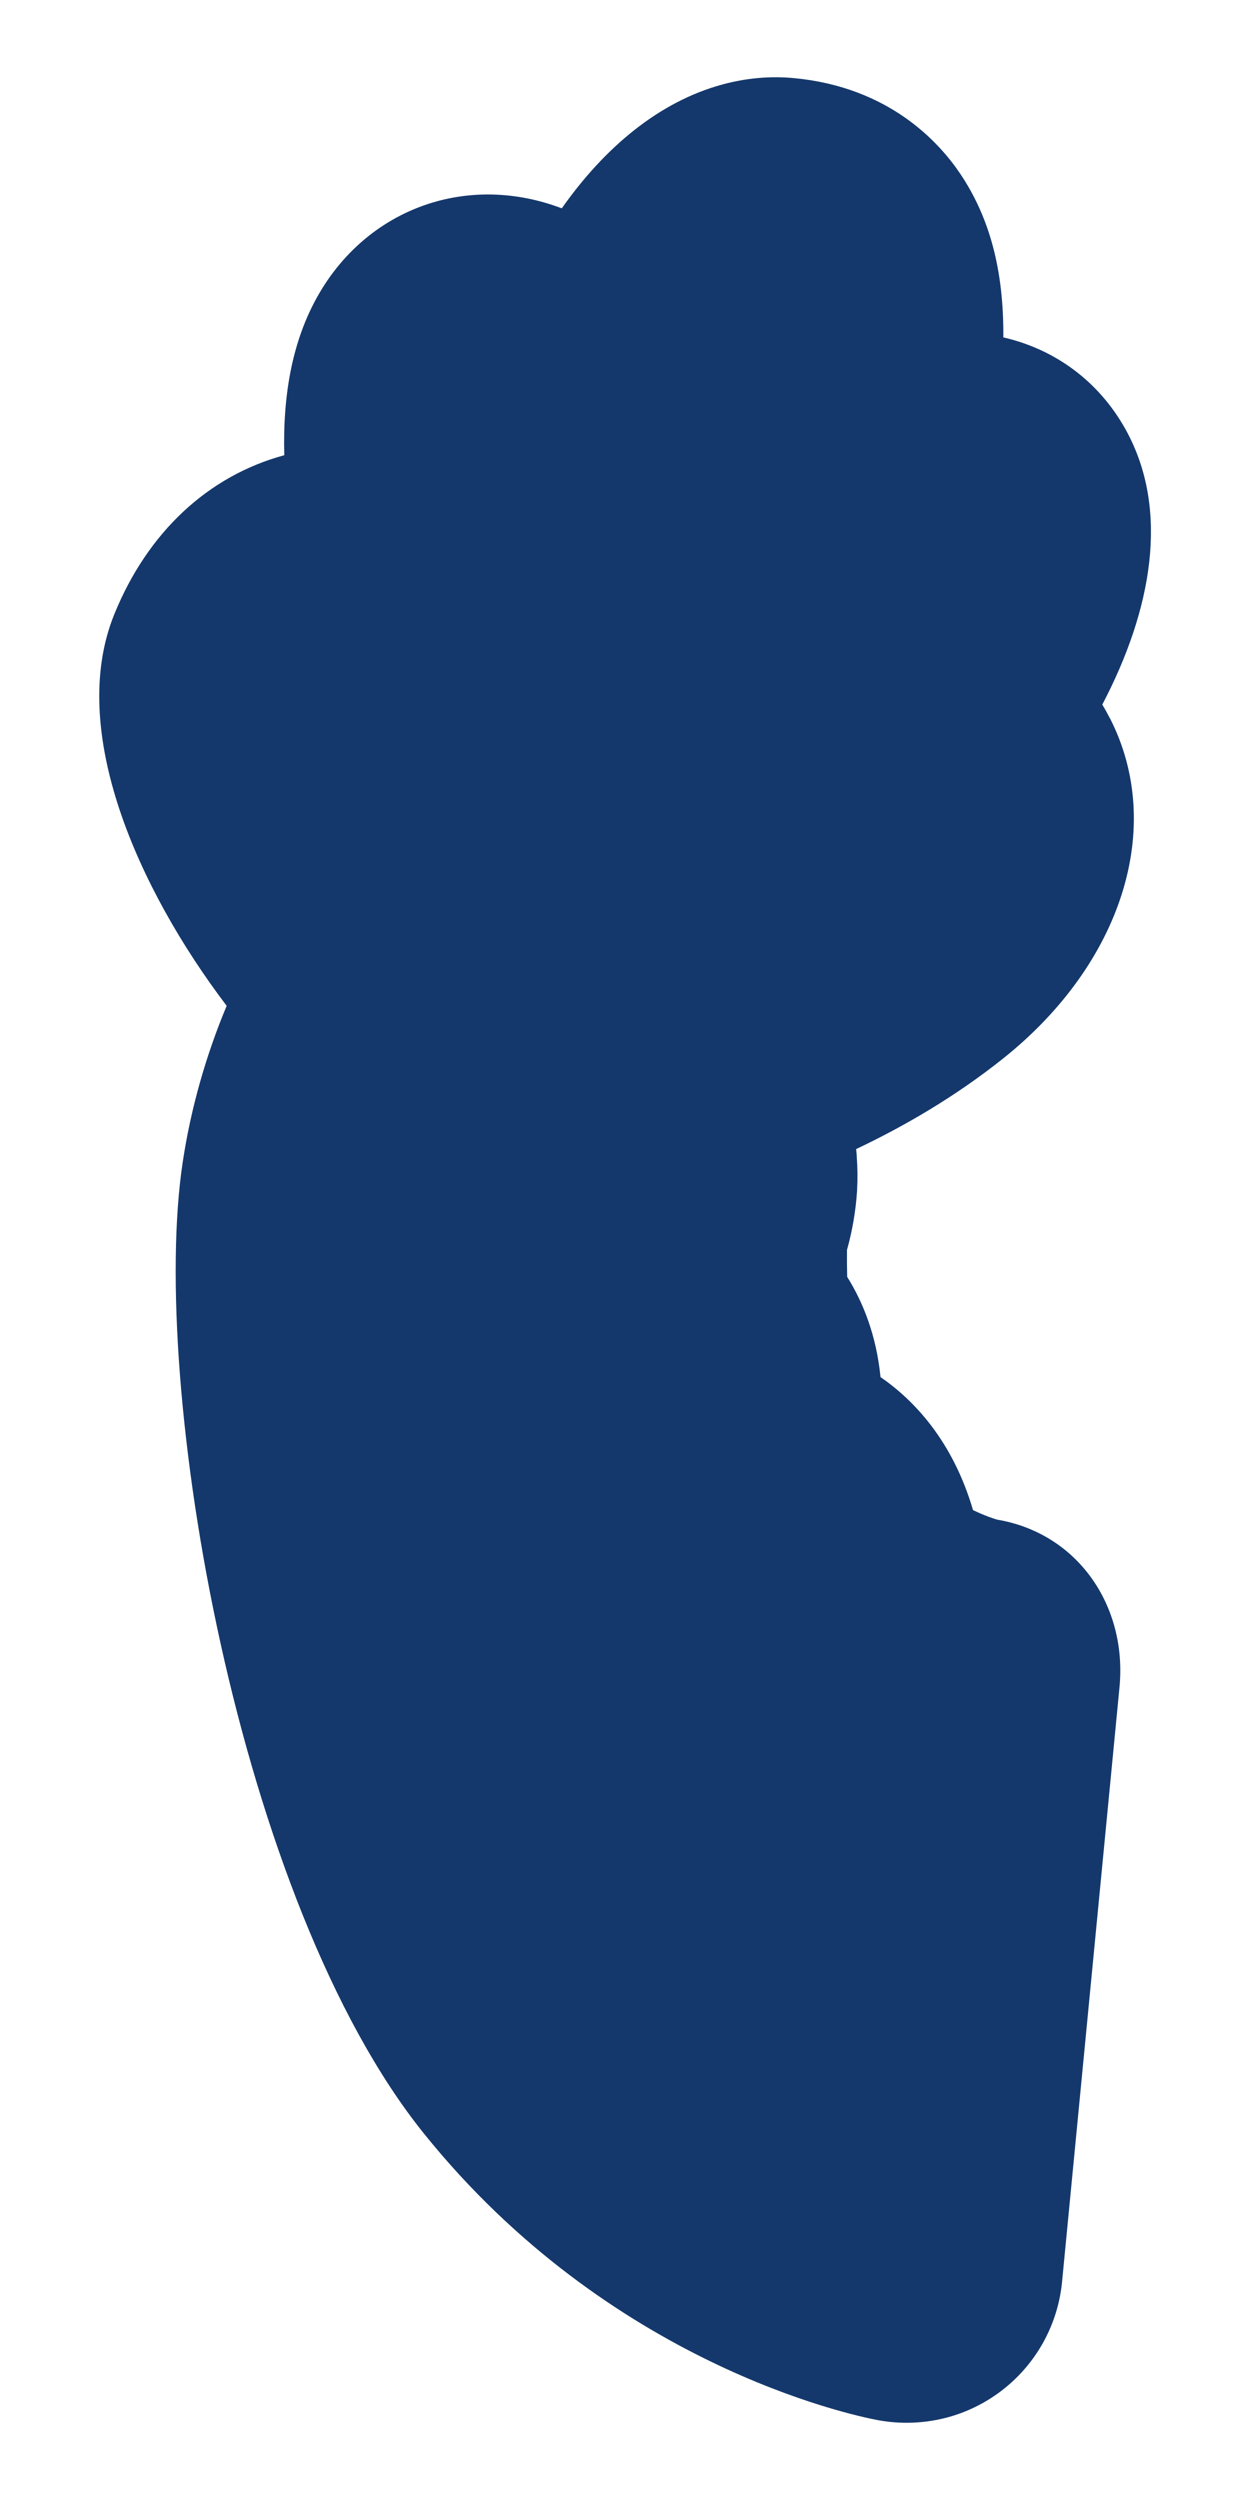 <?xml version="1.0" encoding="UTF-8"?>
<svg id="_圖層_2" data-name="圖層 2" xmlns="http://www.w3.org/2000/svg" viewBox="0 0 120 240">
  <path d="m106.57,68.99c-.24-.46-.49-.92-.75-1.35,4.76-9.07,6.52-18.7,2.24-26.41-2.58-4.64-6.78-7.7-11.74-8.84.05-6.49-1.33-11.51-4.11-15.67-2.06-3.08-6.87-8.36-15.98-9.22-2.28-.22-4.6-.01-6.88.61t0,0c-6.11,1.66-11.32,6.07-15.42,11.89-3.92-1.49-8.05-1.74-11.93-.69-4.9,1.33-9.02,4.62-11.59,9.27-2.23,4.03-3.28,9-3.12,15.12-7.33,1.99-13.12,7.41-16.31,15.25-4.54,11.14,2.26,26.37,10.78,37.61-2,4.78-3.45,9.88-4.22,15.01-3.23,21.36,5.26,71.04,23.18,93.28,17.78,22.08,40.95,26.99,43.53,27.48,2.25.42,4.54.32,6.71-.26,1.82-.49,3.54-1.33,5.08-2.48,3.37-2.53,5.52-6.36,5.92-10.55l5.51-57.05c.76-7.84-4.02-14.81-11.77-16.11-.33-.1-1.17-.37-2.29-.91-1.95-6.64-5.65-10.54-8.88-12.77-.4-4.02-1.68-7.19-3.2-9.62-.02-.83-.03-1.69-.02-2.58.01-.04.02-.08.03-.12,0-.02.01-.04.02-.06.24-.88.43-1.76.58-2.62,0-.02,0-.05.01-.07.16-.94.27-1.89.33-2.82,0-.03,0-.05,0-.07.06-1.06.05-2.12-.03-3.16,0-.04,0-.08,0-.12-.02-.22-.04-.44-.06-.65,4.56-2.16,9.5-5.01,14.13-8.71,11.41-9.11,15.53-22.2,10.27-32.58Z" style="fill: #14386c;"/>
</svg>